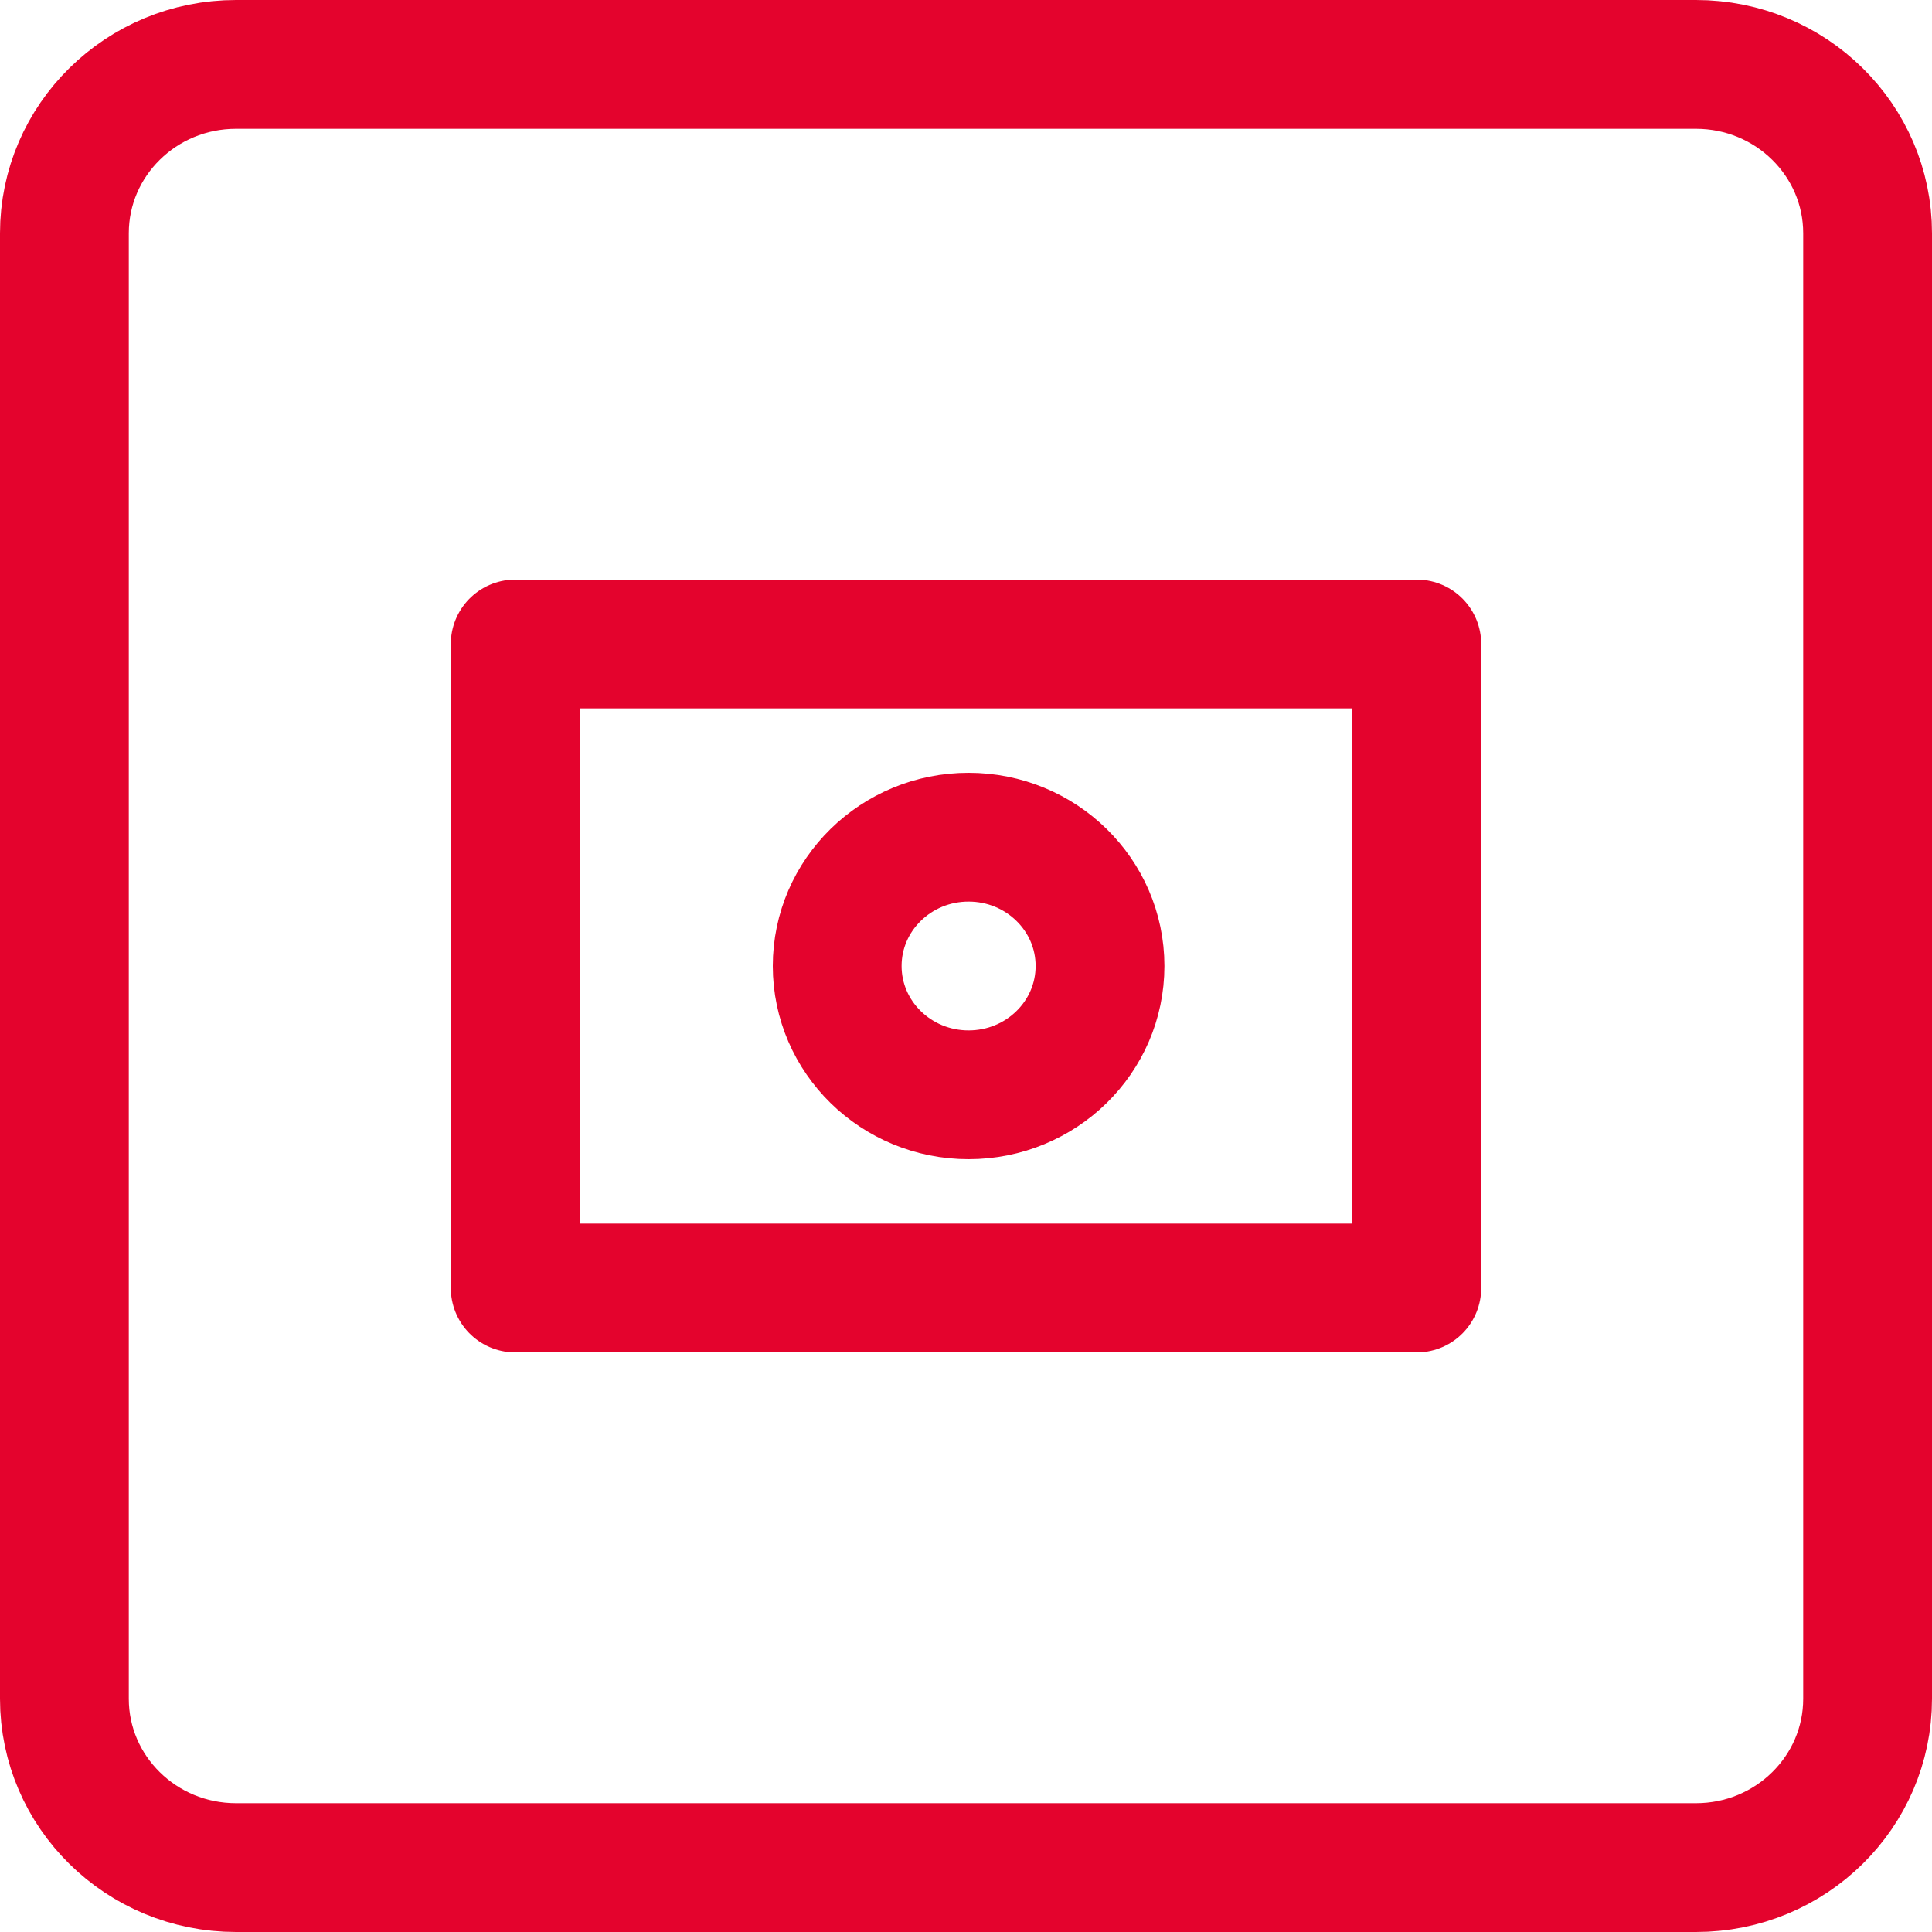 <svg width="30" height="30" viewBox="0 0 30 30" fill="none" xmlns="http://www.w3.org/2000/svg">
<g id="Group 53408">
<path id="Vector" d="M26.335 1H3.665C2.193 1 1 2.174 1 3.622V26.378C1 27.826 2.193 29 3.665 29H26.335C27.807 29 29 27.826 29 26.378V3.622C29 2.174 27.807 1 26.335 1Z" stroke="#E4032D" stroke-width="2" stroke-linejoin="round"/>
<path id="Vector_2" d="M22 10H8V20H22V10Z" stroke="#E4032D" stroke-width="2" stroke-linejoin="round"/>
<path id="Vector_3" d="M15.04 17C16.167 17 17.081 16.105 17.081 15C17.081 13.895 16.167 13 15.04 13C13.914 13 13 13.895 13 15C13 16.105 13.914 17 15.04 17Z" stroke="#E4032D" stroke-width="2" stroke-linejoin="round"/>
</g>
</svg>

